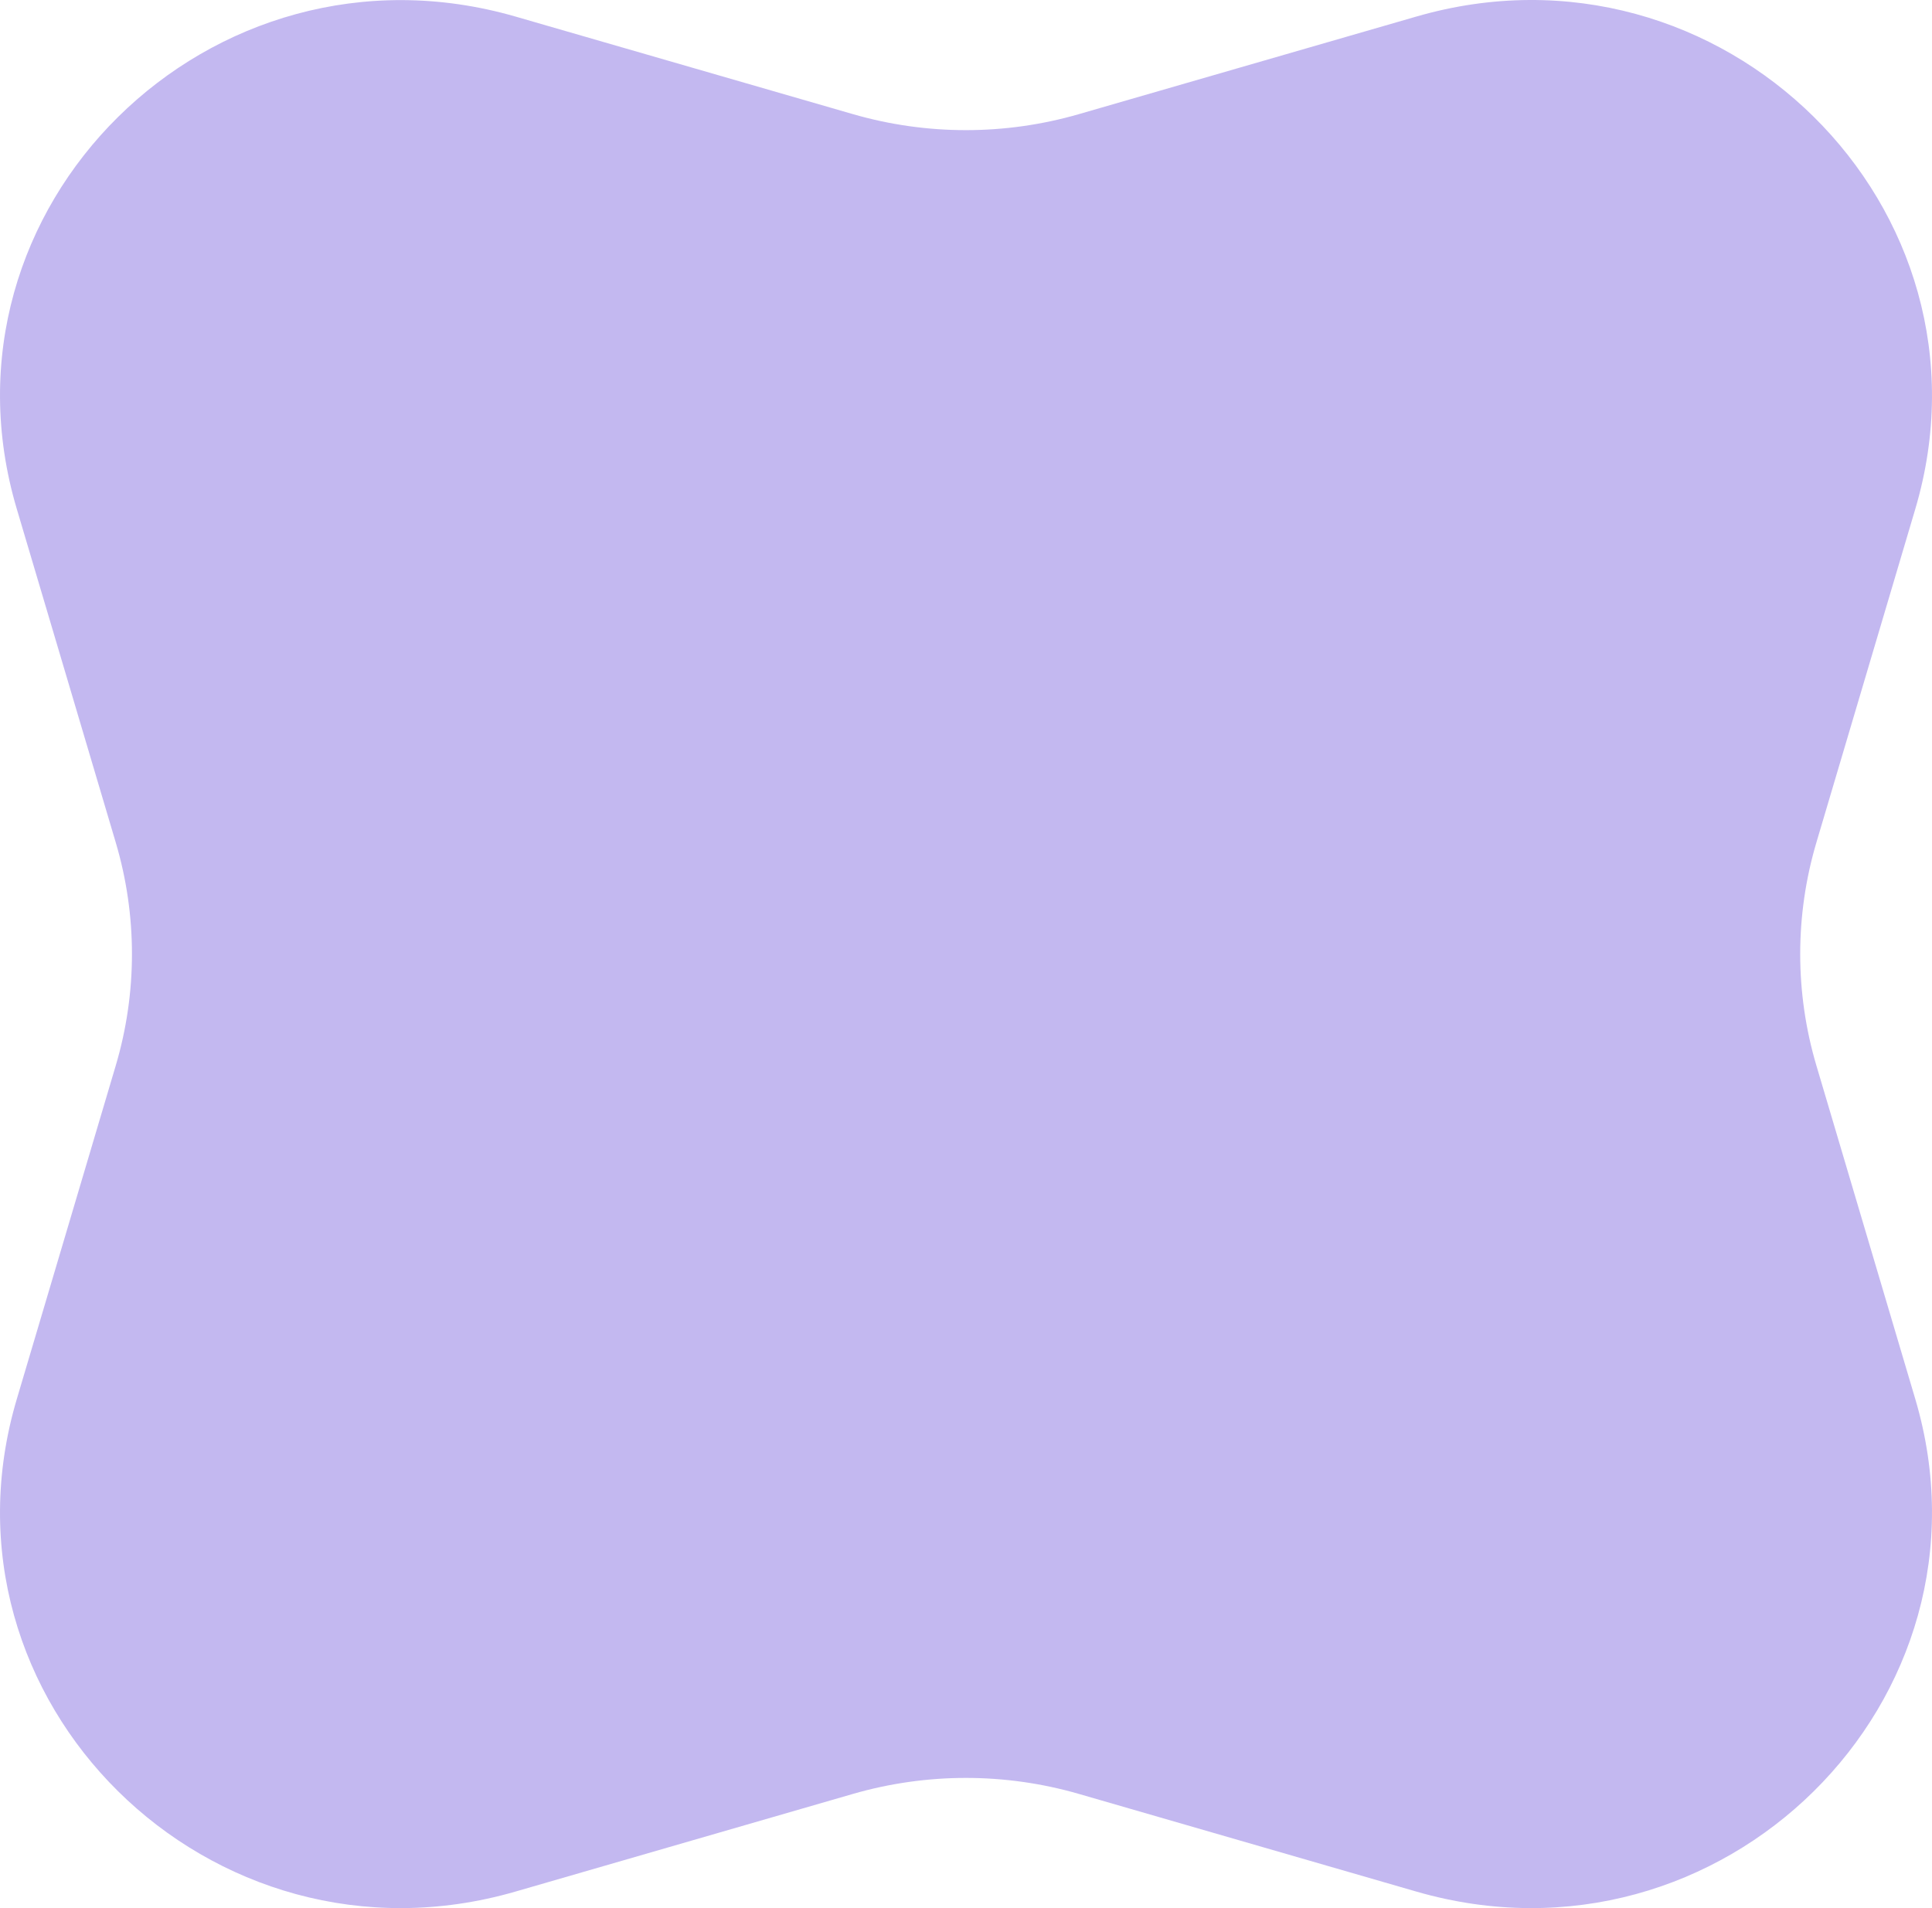 <svg xmlns="http://www.w3.org/2000/svg" width="81" height="80" viewBox="0 0 81 80" fill="none"><path d="M59.385 79.308L45.235 75.213C42.141 74.318 38.852 74.318 35.758 75.213L21.608 79.308C8.819 83.005 -3.052 71.282 0.706 58.652L4.852 44.679C5.759 41.623 5.759 38.375 4.852 35.319L0.706 21.346C-3.052 8.719 8.819 -2.993 21.608 0.693L35.758 4.785C38.852 5.68 42.141 5.68 45.235 4.785L59.385 0.693C72.171 -3.007 84.045 8.719 80.298 21.346L76.154 35.319C75.248 38.375 75.248 41.623 76.154 44.679L80.298 58.652C84.045 71.282 72.171 83.005 59.385 79.308Z" fill="#C3B8F0"></path></svg>